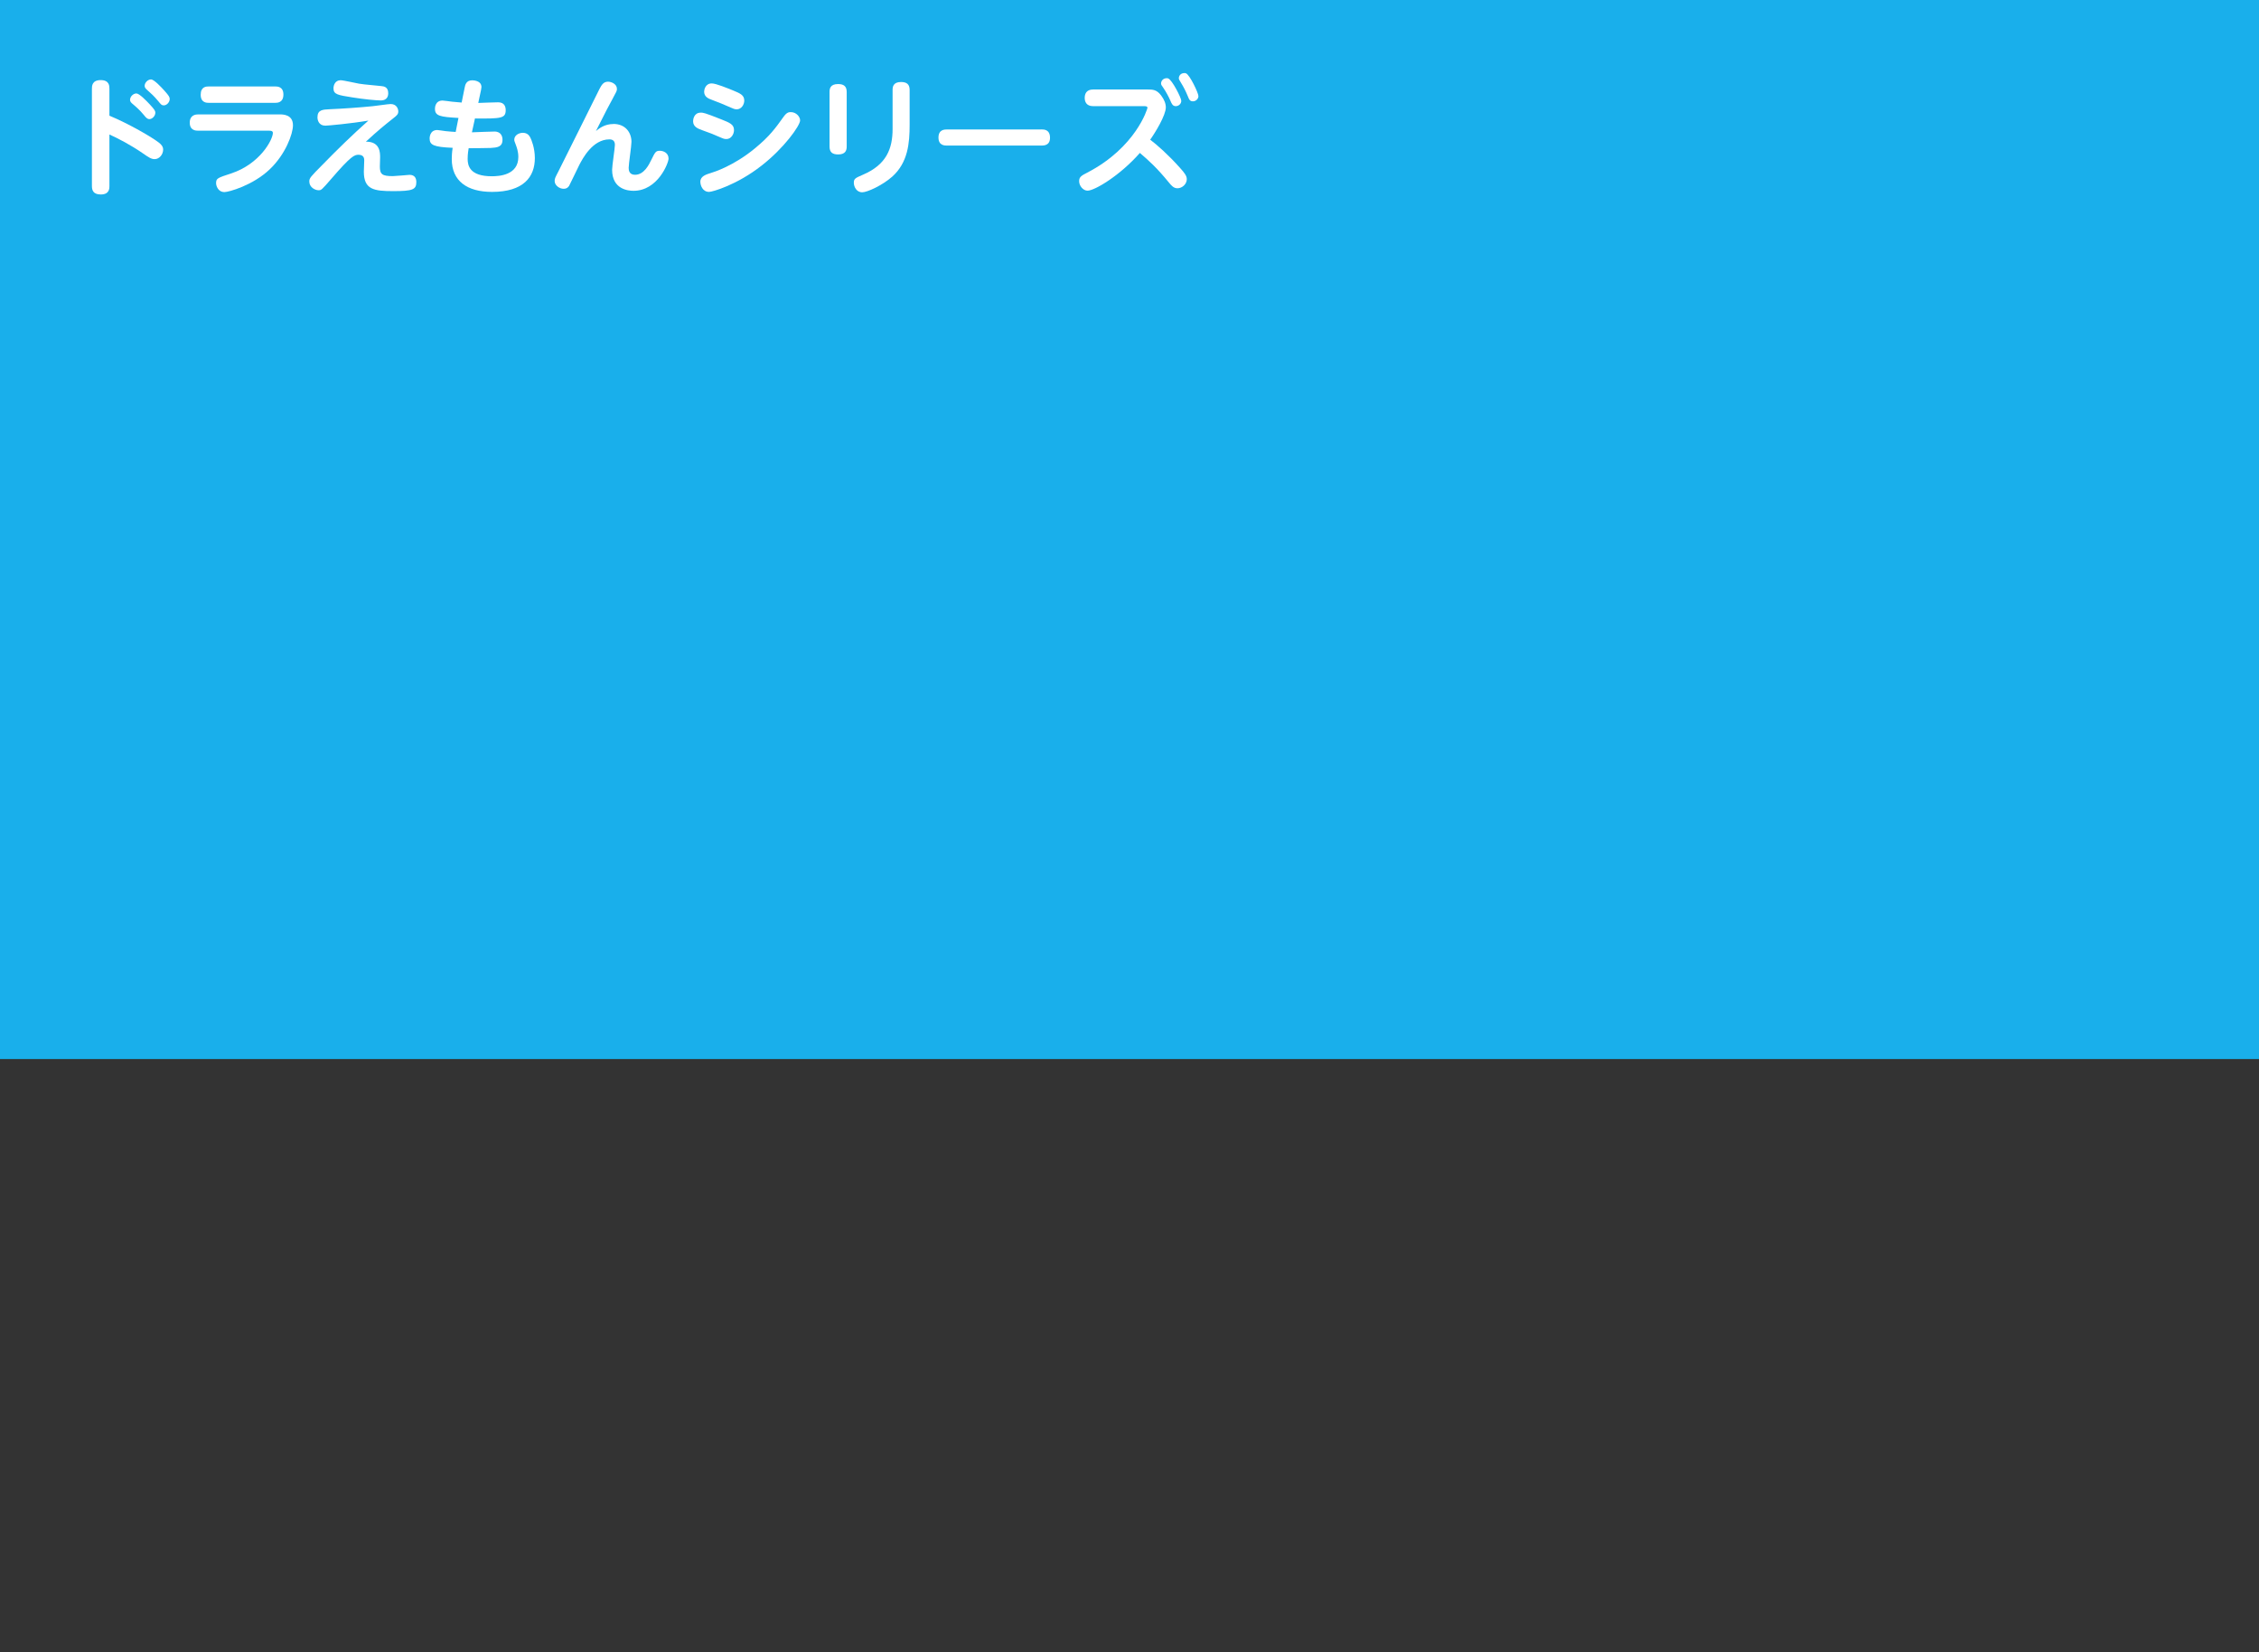 <?xml version="1.0" encoding="UTF-8"?>
<svg id="_レイヤー_1" data-name="レイヤー 1" xmlns="http://www.w3.org/2000/svg" viewBox="0 0 640 468">
  <rect x="0" y="0" width="640" height="468" fill="#333333" stroke="none"/>
  <defs>
    <style>
      .cls-1 {
        fill: none;
      }

      .cls-2 {
        fill: #fff;
      }

      .cls-3 {
        fill: #19afeb;
      }
    </style>
  </defs>
  <rect class="cls-3" width="640" height="300"/>
  <rect class="cls-1" y="0" width="640" height="468"/>
  <g>
    <rect class="cls-1" width="640" height="76"/>
    <g>
      <path class="cls-2" d="M31.01,52.64c0,.72,0,2.45-2.45,2.45-2.27,0-2.52-1.33-2.52-2.45v-27.5c0-.72,0-2.45,2.48-2.45s2.48,1.69,2.48,2.45v7.63c5.62,2.34,12.09,6.12,14.07,7.67.68.54,1.15,1.12,1.15,1.94,0,1.33-1.04,2.7-2.41,2.7-.94,0-1.69-.5-3.24-1.58-3.53-2.45-7.24-4.36-9.57-5.4v14.54ZM42.46,29.6c1.4,1.51,1.55,1.84,1.55,2.34,0,.86-.83,1.8-1.69,1.8-.61,0-1.01-.47-1.55-1.15-1.19-1.44-2.2-2.3-3.17-3.13-.36-.29-.76-.65-.76-1.15,0-1.01.97-1.84,1.8-1.84s2.81,2.05,3.82,3.13ZM46.6,25.71c1.33,1.48,1.48,1.84,1.48,2.34,0,.86-.79,1.8-1.69,1.8-.58,0-.76-.22-1.55-1.19-1.19-1.44-2.05-2.2-3.1-3.13-.4-.36-.76-.68-.76-1.19,0-.97.94-1.84,1.8-1.84s2.84,2.12,3.82,3.2Z"/>
      <path class="cls-2" d="M79.36,32.41c.72,0,3.64,0,3.64,3.06,0,2.45-2.09,8.24-6.62,12.53-4.79,4.54-11.59,6.41-12.78,6.41-1.87,0-2.38-1.84-2.38-2.52,0-1.37.43-1.51,4.21-2.74,8.24-2.7,11.88-9.61,11.88-11.52,0-.58-.68-.61-1.12-.61h-20.09c-.5,0-2.34,0-2.34-2.27s1.84-2.34,2.34-2.34h23.25ZM77.99,24.49c.54,0,2.3,0,2.3,2.3s-1.73,2.34-2.3,2.34h-18.83c-.58,0-2.3,0-2.3-2.3s1.58-2.34,2.3-2.34h18.83Z"/>
      <path class="cls-2" d="M92.14,35.58c-1.91,0-2.2-1.69-2.2-2.34,0-2.16,1.51-2.2,3.49-2.3,3.53-.14,8.57-.5,12.17-.86.83-.07,4.36-.61,5.08-.61,1.69,0,2.16,1.37,2.16,2.09,0,.79-.4,1.15-1.33,1.87-3.02,2.41-4.28,3.42-7.85,6.7,4.03-.04,4.03,3.13,4.03,4.46,0,.4-.07,2.16-.07,2.56,0,2.23.65,2.74,3.67,2.74.72,0,4.57-.36,4.72-.36,1.48,0,1.94.94,1.94,2.05,0,2.12-1.04,2.56-6.52,2.56s-8.35-.43-8.35-5.51c0-.5.11-2.74.11-3.17s0-1.62-1.62-1.62c-1.15,0-2.12.32-7.67,6.77-2.81,3.24-2.88,3.28-3.64,3.28-1.01,0-2.63-.83-2.63-2.48,0-.97.36-1.33,3.71-4.72,4.21-4.32,8.53-8.53,13.03-12.53-4.86.83-11.52,1.44-12.24,1.44ZM96.49,22.73c.83,0,4.46.86,5.22.97,1.73.29,4.57.47,6.3.68.76.07,1.98.25,1.98,2.02,0,.36,0,2.05-2.12,2.05-1.3,0-4.68-.32-8.03-.86-4.1-.65-5.36-.83-5.36-2.56,0-.9.47-2.3,2.02-2.3Z"/>
      <path class="cls-2" d="M133.72,37.48c1.01-.04,5.47-.22,6.37-.22,2.02,0,2.27,1.62,2.27,2.27.04,2.16-1.58,2.27-3.35,2.38-1.55.07-5.98.07-6.23.07-.29,1.62-.29,2.7-.29,3.02,0,1.98.65,4.93,6.84,4.93,2.12,0,7.52-.32,7.52-5.47,0-1.55-.47-2.77-.68-3.35-.4-1.08-.47-1.19-.47-1.55,0-1.3,1.4-1.94,2.41-1.94,1.44,0,1.91.94,2.16,1.4.25.5,1.26,2.81,1.26,5.76,0,5.29-3.17,9.58-12.13,9.58-7.09,0-11.41-3.1-11.41-9.32,0-.72.04-1.8.25-3.17-5.47-.22-6.52-.83-6.52-2.66,0-.14,0-2.38,2.16-2.38.36,0,2.05.29,2.41.32,1.3.14,2.12.18,2.81.22l.79-3.96c-5.25-.29-6.66-.58-6.66-2.59,0-.22,0-2.34,2.16-2.34.43,0,2.27.29,2.63.32,1.37.14,1.94.18,2.77.25l.86-4.25c.14-.76.43-2.05,2.12-2.05.18,0,2.63,0,2.63,1.91,0,.04-.04.4-.11.79l-.79,3.71c.9-.04,4.82-.18,5.65-.18,1.91,0,2.12,1.48,2.12,2.2,0,2.34-1.22,2.45-8.71,2.38l-.86,3.92Z"/>
      <path class="cls-2" d="M173.79,35.11c3.42,0,5.11,2.45,5.11,5.08,0,1.15-.79,6.3-.79,7.34,0,.65.11,1.98,1.8,1.98,2.52,0,3.92-2.77,4.64-4.28,1.08-2.2,1.26-2.52,2.41-2.52.9,0,2.45.54,2.45,2.23,0,1.19-3.02,9.11-9.94,9.11-1.48,0-6.05-.4-6.05-5.97,0-1.15.79-6.08.79-7.09,0-1.51-1.26-1.51-1.55-1.51-4.79,0-7.6,5.47-8.5,7.16-.47.94-2.81,5.83-2.95,6.05-.36.5-.79.79-1.51.79-1.26,0-2.56-1.01-2.56-2.2,0-.72.14-.94,1.12-2.84,1.87-3.67,11.05-22.21,11.55-23.18.61-1.15,1.12-2.12,2.45-2.12.94,0,2.52.65,2.52,2.02,0,.61-.07.68-1.33,3.02-.54.97-2.09,3.85-4.61,8.93.86-.68,2.41-1.98,4.93-1.98Z"/>
      <path class="cls-2" d="M198.52,31.9c.65,0,1.01,0,5.72,1.87,2.56,1.01,3.71,1.48,3.71,3.1,0,1.08-.76,2.52-2.16,2.52-.29,0-.58,0-1.33-.32-2.77-1.19-3.2-1.37-5.44-2.16-1.3-.47-2.66-.97-2.66-2.59,0-.36.18-2.41,2.16-2.41ZM198.41,51.52c0-1.62,1.62-2.09,2.99-2.52.83-.25,6.44-1.98,12.53-7.02,4.14-3.42,5.72-5.62,8.14-9,.86-1.19,1.48-1.22,1.98-1.22,1.55,0,2.63,1.33,2.63,2.34,0,1.48-4.57,7.88-10.91,12.81-7.02,5.51-13.97,7.45-14.87,7.45-1.84,0-2.48-1.84-2.48-2.84ZM201.65,23.63c1.19,0,4.57,1.4,6.01,1.98,2.02.83,3.2,1.33,3.2,2.88,0,1.12-.79,2.48-2.16,2.48-.29,0-.61-.04-1.33-.36-2.92-1.26-3.24-1.4-5.72-2.34-.9-.32-2.16-.83-2.16-2.3,0-.5.32-2.34,2.16-2.34Z"/>
      <path class="cls-2" d="M239.88,41.52c0,1.04-.32,2.23-2.41,2.23-1.62,0-2.45-.61-2.45-2.23v-15.48c0-.9.18-2.23,2.41-2.23,1.51,0,2.45.54,2.45,2.23v15.48ZM252.88,25.46c0-.86.18-2.23,2.38-2.23,1.58,0,2.45.61,2.45,2.23v9.86c0,5.22-.47,10.69-4.9,14.69-2.74,2.45-7.09,4.46-8.53,4.46-1.69,0-2.38-1.66-2.38-2.7,0-1.15.4-1.33,2.63-2.3,6.62-2.84,8.35-7.38,8.35-12.92v-11.09Z"/>
      <path class="cls-2" d="M295,36.66c.76,0,2.48,0,2.48,2.38,0,2.2-1.8,2.2-2.48,2.2h-26.64c-.72,0-2.48,0-2.48-2.27s1.69-2.3,2.48-2.3h26.64Z"/>
      <path class="cls-2" d="M309.69,30.07c-1.94,0-2.38-1.3-2.38-2.34s.4-2.38,2.38-2.38h15.48c1.44,0,2.56.04,3.82,1.73.86,1.15,1.3,2.27,1.3,3.35,0,2.23-2.99,7.13-4.43,9.14,1.84,1.37,5.15,4.28,8.39,7.92,1.4,1.55,1.98,2.34,1.98,3.28,0,1.4-1.33,2.56-2.63,2.56-1.08,0-1.69-.72-2.34-1.51-3.56-4.36-5.69-6.23-8.32-8.5-5.54,6.33-12.78,10.69-14.83,10.69-1.22,0-2.38-1.33-2.38-2.7,0-1.19.68-1.58,2.3-2.41,13.82-7.16,17.06-18.14,17.06-18.36,0-.4-.4-.47-.94-.47h-14.47ZM334.67,28.56c0,.86-.76,1.51-1.55,1.51-.86,0-1.15-.61-1.55-1.58-.43-1.01-1.26-2.56-1.98-3.6-.5-.68-.65-.9-.65-1.26,0-.61.5-1.48,1.62-1.48.11,0,.22,0,.4.07,1.12.4,3.71,5.51,3.71,6.33ZM339.53,27.19c0,.86-.76,1.51-1.55,1.51-.9,0-1.08-.5-1.55-1.66-.54-1.3-1.15-2.48-1.87-3.64-.47-.76-.58-.94-.58-1.26,0-.61.47-1.44,1.58-1.44.14,0,.29,0,.43.07,1.12.43,3.53,5.62,3.53,6.41Z"/>
    </g>
  </g>
</svg>